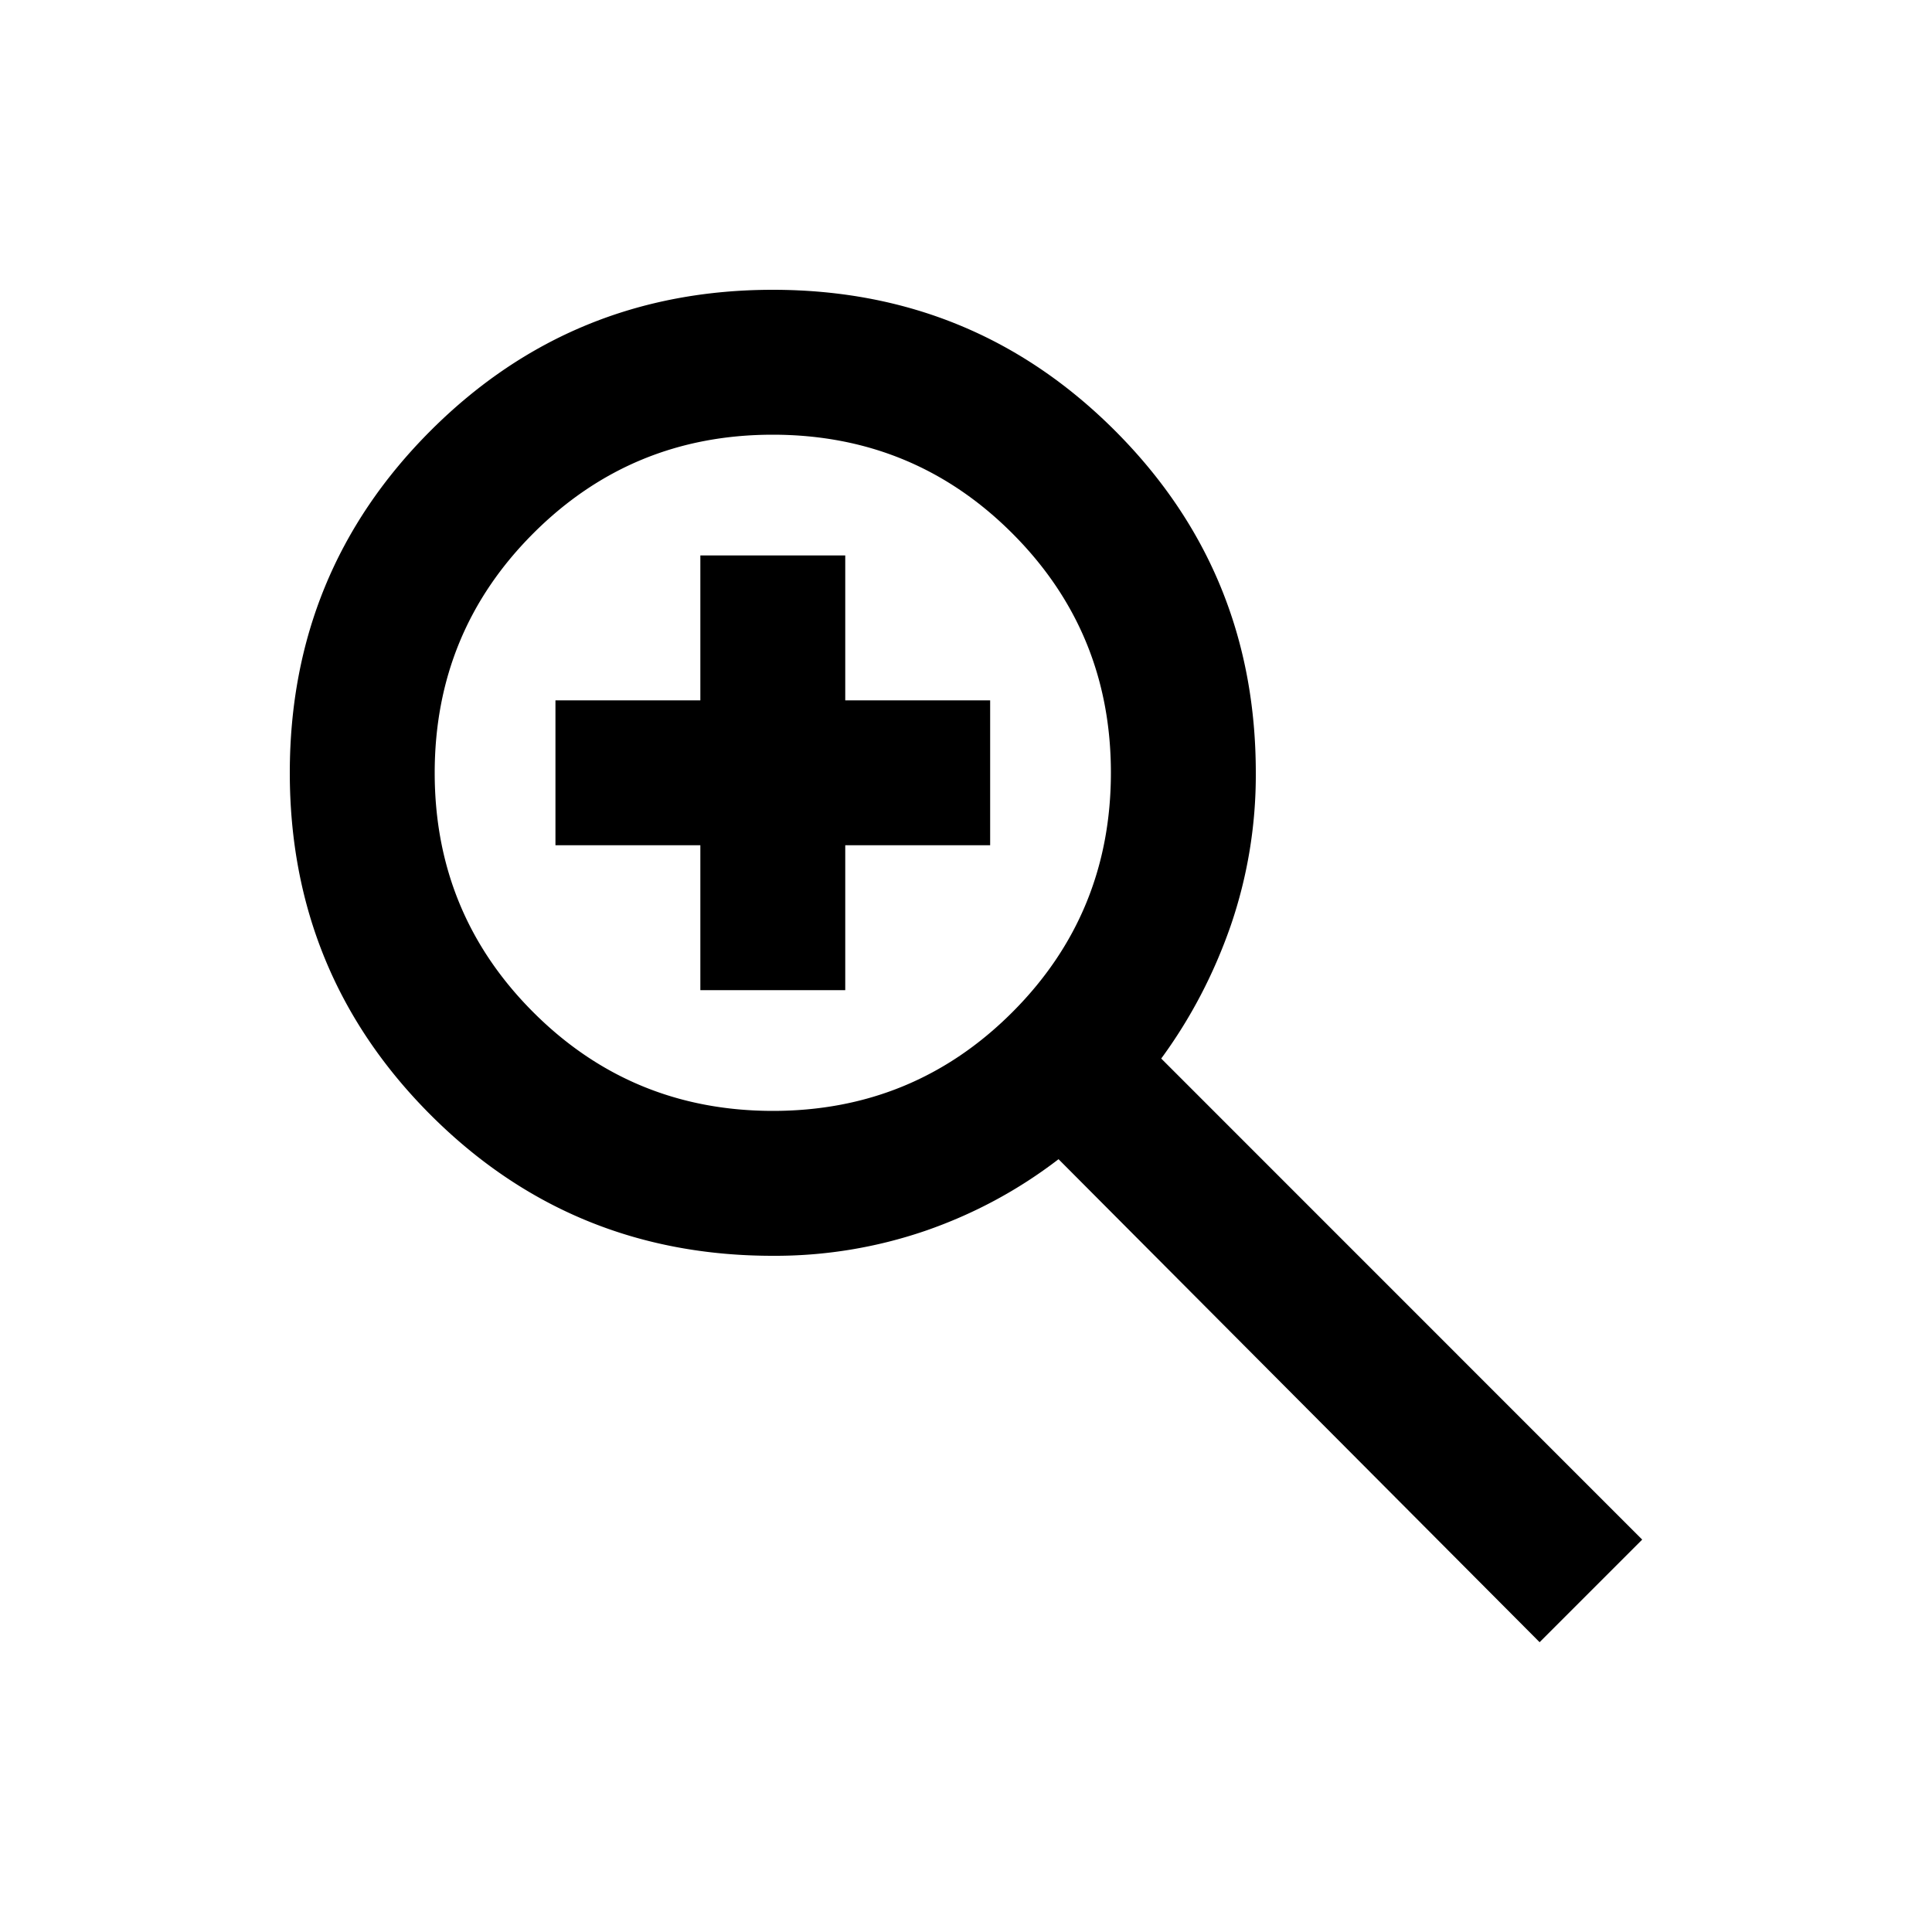 <svg xmlns="http://www.w3.org/2000/svg" width="20" height="20" fill="none"><path fill="#000" d="m15.938 17-4.98-5q-.625.48-1.375.74A4.8 4.8 0 0 1 8 13q-2.084 0-3.542-1.458Q3 10.083 3 8q0-2.084 1.458-3.542Q5.917 3 8 3q2.084 0 3.542 1.458Q13 5.917 13 8a4.8 4.8 0 0 1-.26 1.583q-.261.75-.719 1.375L17 15.938zM8 11.5q1.458 0 2.479-1.021Q11.499 9.459 11.5 8q0-1.458-1.021-2.479Q9.459 4.501 8 4.5q-1.458 0-2.479 1.021Q4.501 6.541 4.5 8q0 1.458 1.021 2.479Q6.541 11.499 8 11.5m-.75-1.25v-1.5h-1.5v-1.5h1.5v-1.5h1.5v1.5h1.5v1.5h-1.5v1.5z"/></svg>